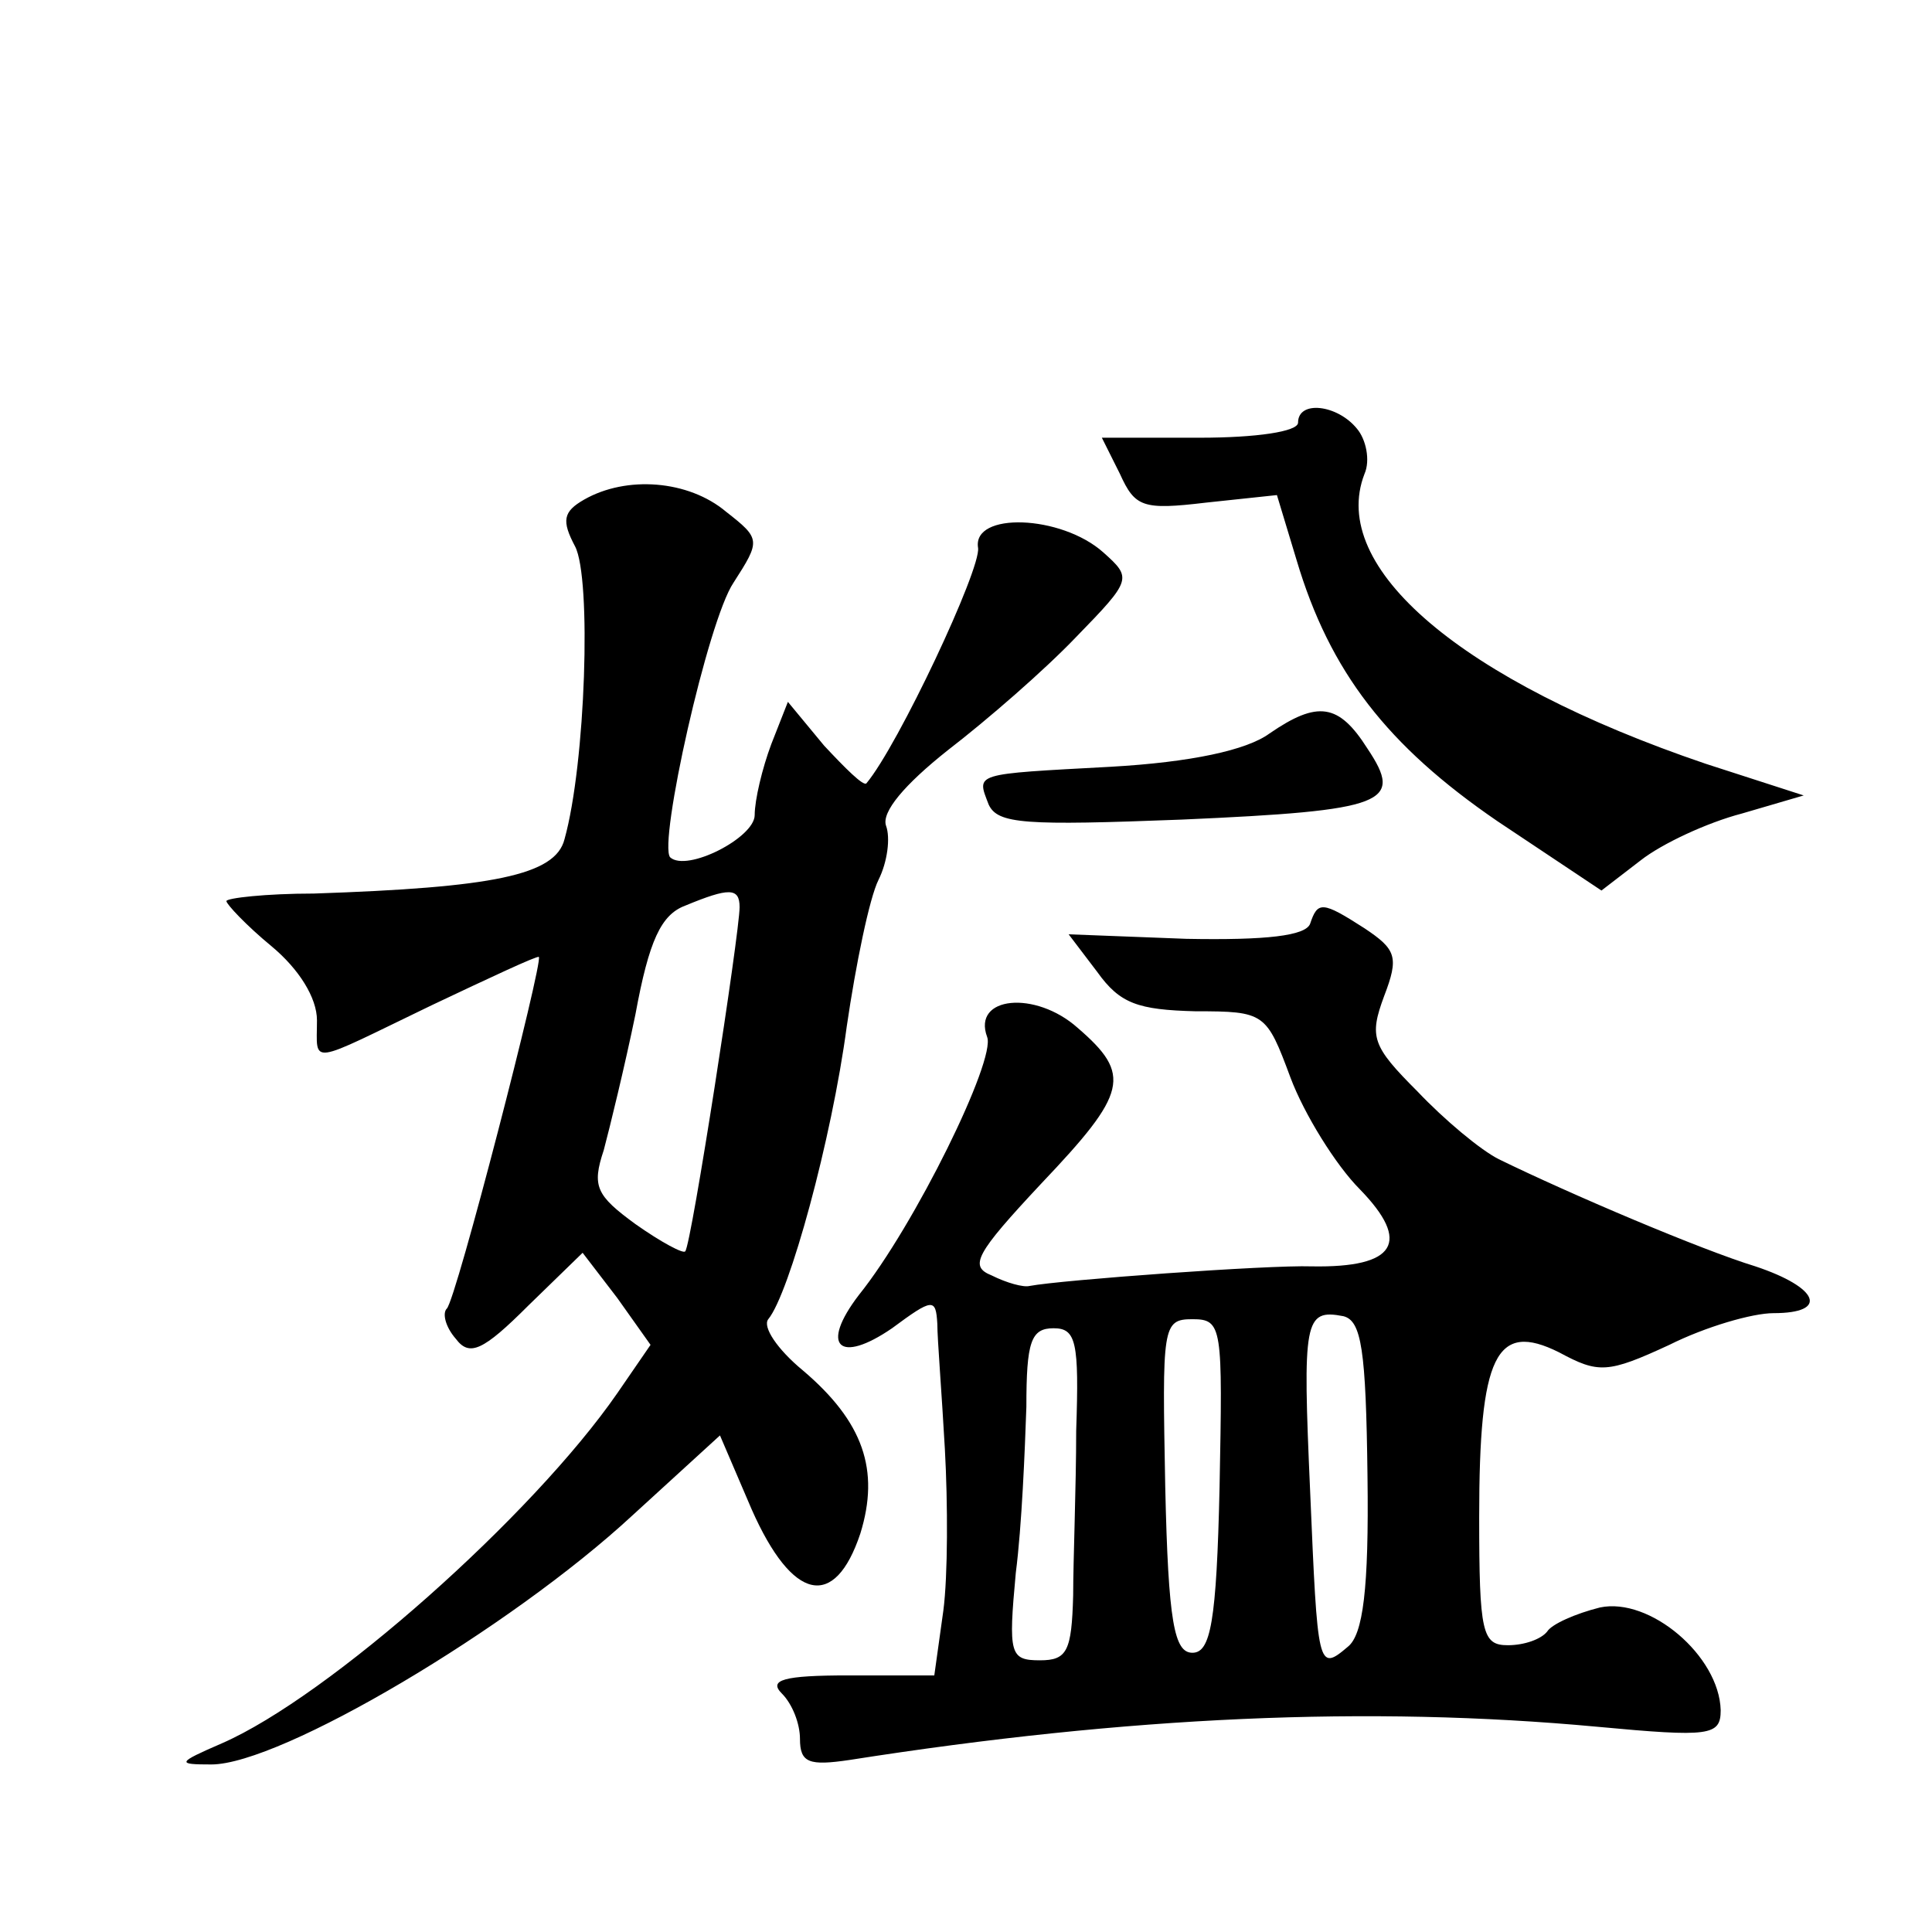 <?xml version="1.0" standalone="no"?>
<!DOCTYPE svg PUBLIC "-//W3C//DTD SVG 20010904//EN"
 "http://www.w3.org/TR/2001/REC-SVG-20010904/DTD/svg10.dtd">
<svg version="1.0" xmlns="http://www.w3.org/2000/svg"
 width="128pt" height="128pt" viewBox="0 0 128 128"
 preserveAspectRatio="xMidYMid meet">
<g transform="translate(0,128) scale(0.1,-0.1)"
fill="#0" stroke="none">
<path d="M860 1000 c0 -6 -28 -10 -65 -10 l-65 0 12 -24 c10 -22 15 -24 57 -19
l47 5 13 -43 c22 -74 60 -123 133 -173 l69 -46 26 20 c14 11 44 25 67 31 l41 12
-65 21 c-162 55 -250 130 -226 192 4 9 1 23 -5 30 -13 16 -39 19 -39 4z M387 949
c-14 -8 -15 -14 -6 -31 11 -21 7 -144 -7 -194 -6 -24 -48 -32 -166 -36 -32 0 -58
-3 -58 -5 0 -2 13 -16 30 -30 18 -15 30 -34 30 -49 0 -30 -7 -30 76 10 38 18 70
33 71 32 3 -3 -55 -228 -61 -233 -3 -3 -1 -12 6 -20 9 -12 18 -8 48 22 l36 35 23
-30 22 -31 -22 -32 c-56 -81 -191 -201 -262 -232 -30 -13 -30 -14 -7 -14 46 0 198
90 279 165 l58 53 21 -49 c27 -61 55 -67 72 -16 13 42 2 74 -38 108 -17 14 -27
29 -23 34 14 17 42 119 52 194 6 41 15 85 21 97 6 12 8 28 5 36 -3 9 12 27 41 50
26 20 64 53 85 75 37 38 37 39 18 56 -28 25 -87 27 -83 3 2 -14 -53 -131 -74 -156
-2 -2 -14 10 -28 25 l-24 29 -11 -28 c-6 -16 -11 -37 -11 -47 0 -15 -45 -38 -56
-28 -8 9 25 157 42 182 18 28 18 29 -5 47 -25 21 -66 24 -94 8z m103 -270 c0 -17
-32 -224 -36 -228 -1 -2 -16 6 -33 18 -26 19 -29 25 -21 49 4 15 14 56 21 90 9
49 17 66 33 72 29 12 36 12 36 -1z M841 794 c-15 -11 -52 -19 -105 -22 -92 -5 -89
-4 -81 -25 6 -13 24 -14 128 -10 136 6 147 11 123 47 -19 30 -33 32 -65 10z M868
668 c-3 -8 -29 -11 -82 -10 l-78 3 19 -25 c15 -21 27 -25 65 -26 46 0 47 -1 63
-44 9 -24 30 -58 46 -74 34 -35 24 -52 -32 -51 -29 1 -166 -9 -187 -13 -4 -1 -15
2 -25 7 -15 6 -11 14 33 61 57 60 60 72 24 103 -28 25 -70 21 -60 -6 6 -15 -48
-125 -85 -171 -26 -34 -13 -46 22 -22 27 20 29 20 30 3 0 -10 3 -47 5 -83 2 -36
2 -84 -1 -107 l-6 -43 -57 0 c-43 0 -53 -3 -44 -12 7 -7 12 -20 12 -30 0 -16 6
-18 33 -14 185 29 344 36 495 22 75 -7 82 -6 82 11 -1 36 -47 75 -80 68 -16 -4
-32 -11 -35 -16 -4 -5 -15 -9 -26 -9 -17 0 -19 8 -19 85 0 107 11 130 53 109 26
-14 32 -14 73 5 24 12 55 21 69 21 37 0 30 17 -12 31 -36 11 -123 48 -170 71 -12
6 -36 26 -54 45 -30 30 -32 36 -22 63 10 26 8 31 -13 45 -28 18 -31 18 -36 3z m-60
-373 c-2 -90 -6 -110 -18 -110 -12 0 -16 20 -18 110 -2 106 -2 111 18 111 20 0
20 -5 18 -111z m98 7 c1 -75 -3 -105 -13 -113 -20 -17 -20 -14 -25 103 -5 113 -4
121 22 116 12 -3 15 -22 16 -106z m-193 30 c0 -37 -2 -86 -2 -109 -1 -37 -4 -43
-22 -43 -20 0 -21 4 -16 58 4 31 6 81 7 110 0 43 3 52 18 52 15 0 17 -9 15 -68z"/>
</g>
</svg>
